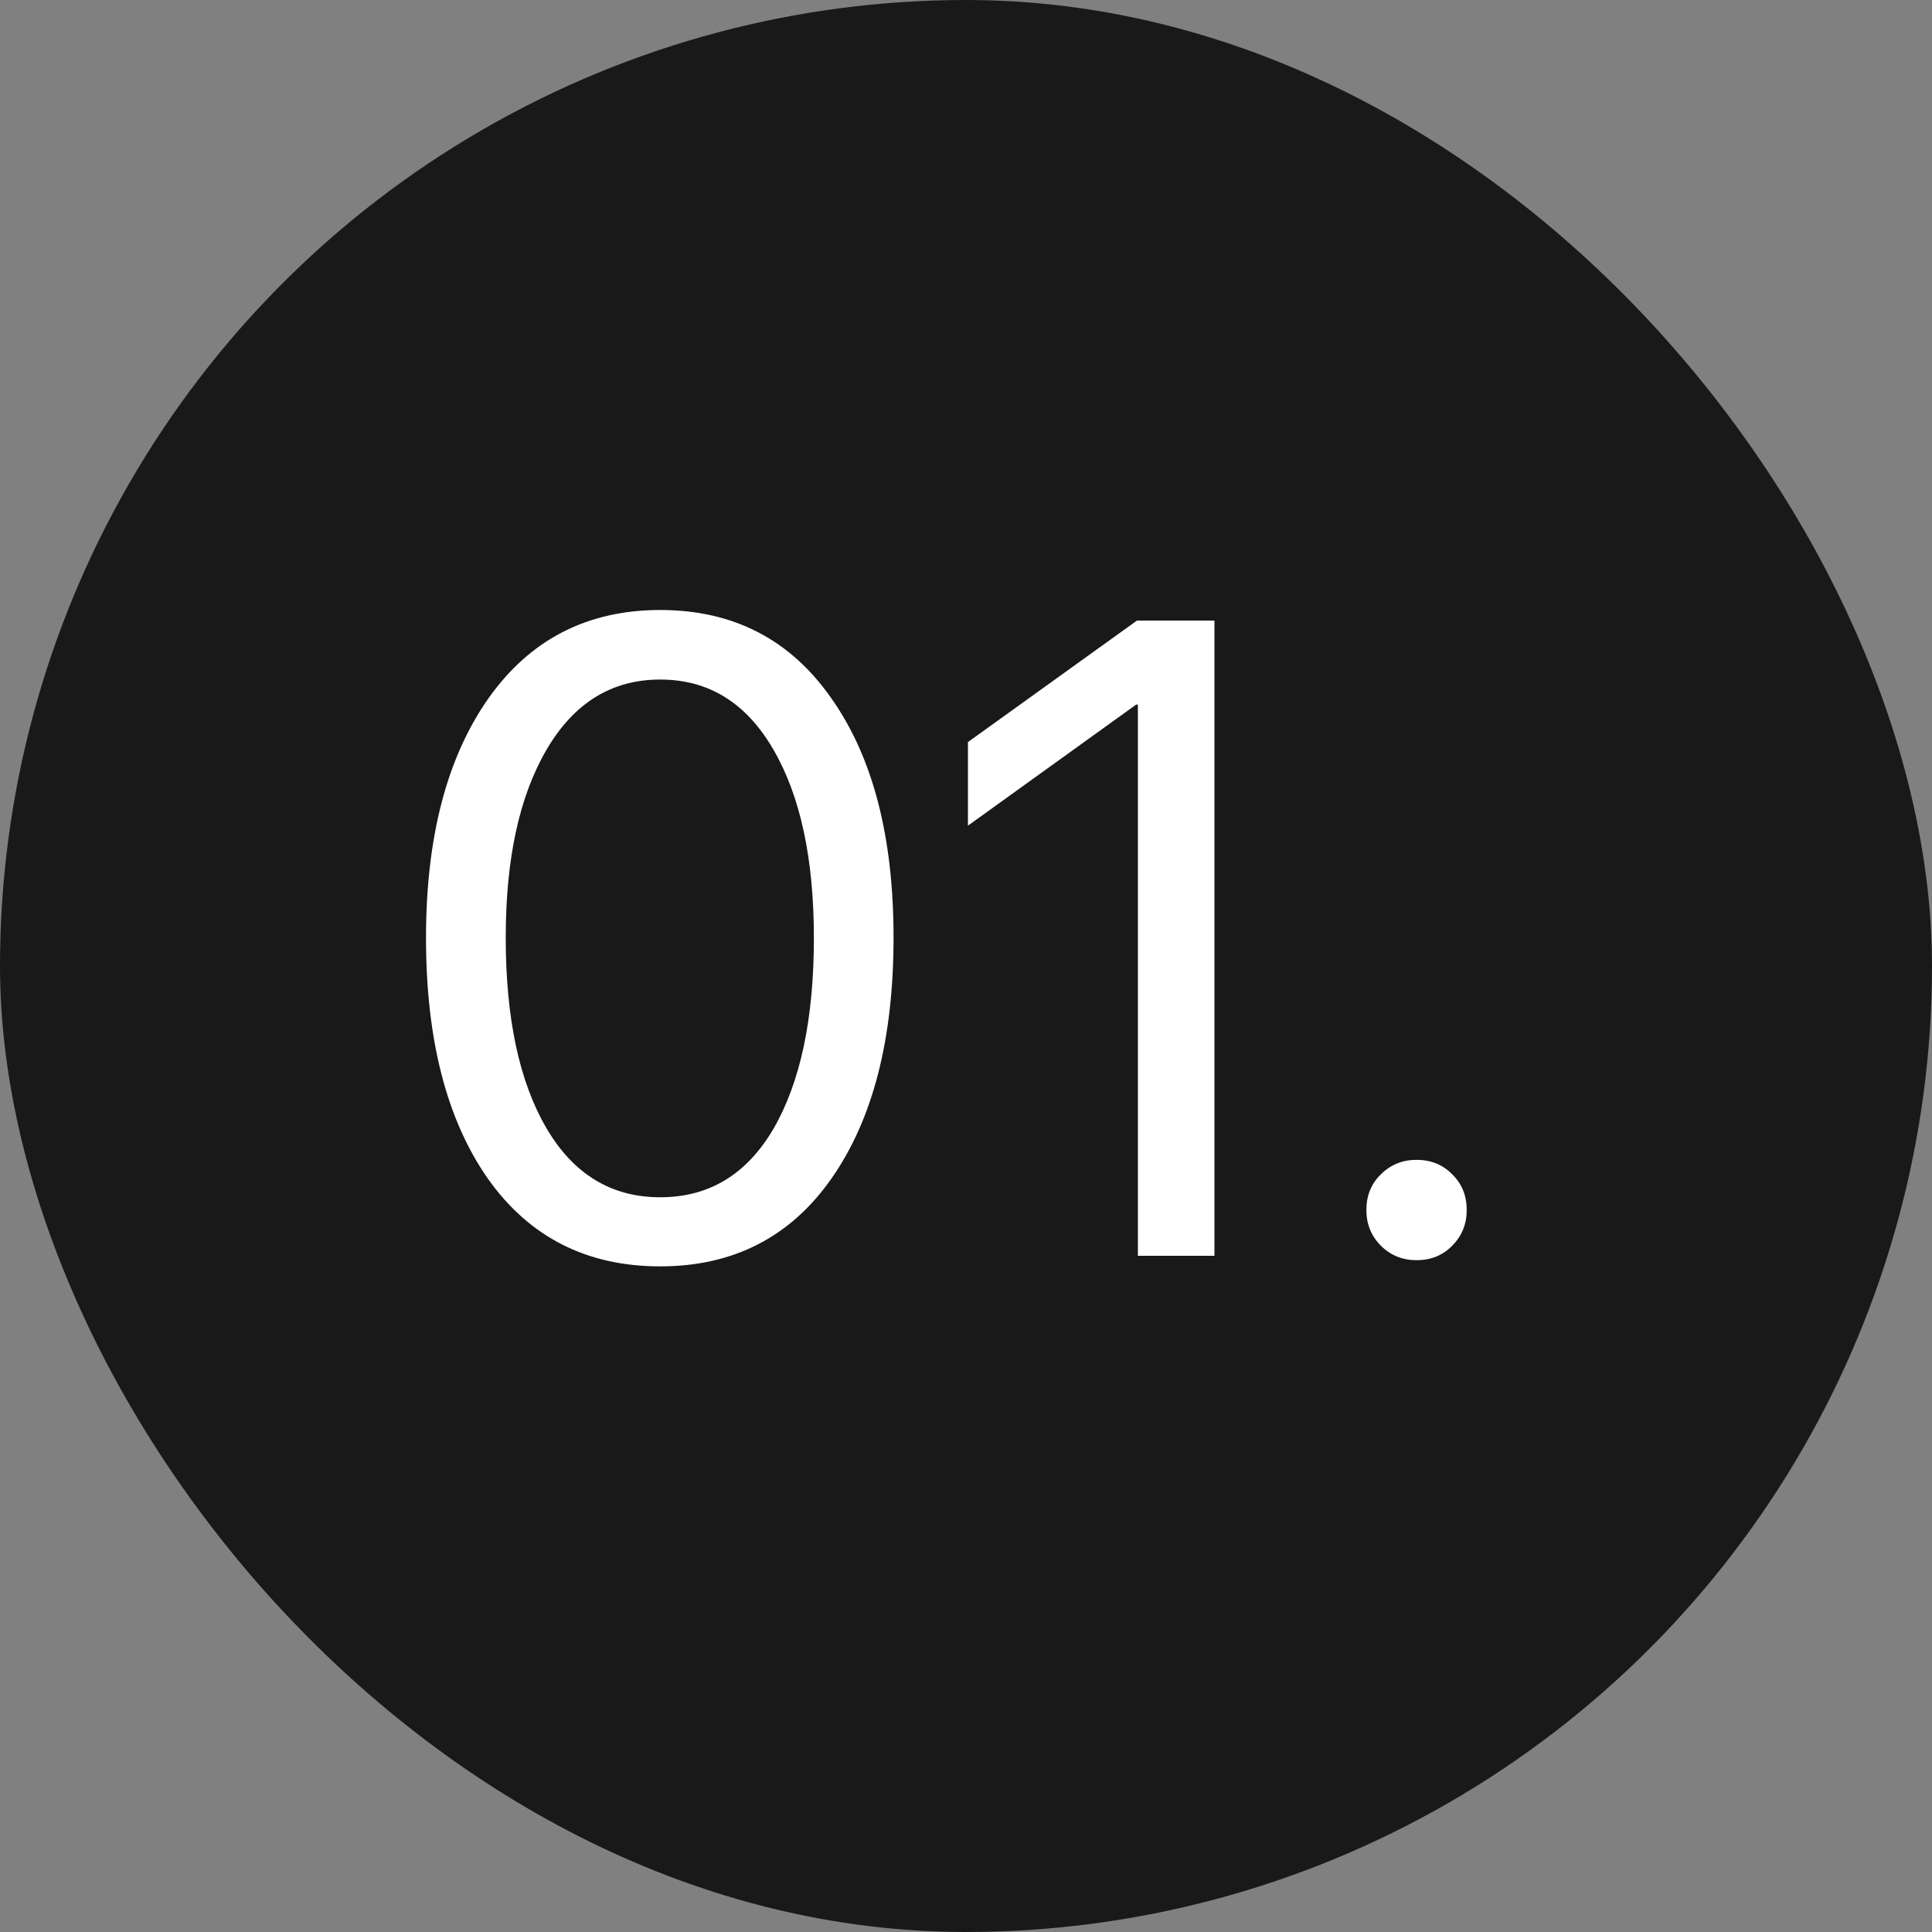 <?xml version="1.0" encoding="UTF-8"?> <svg xmlns="http://www.w3.org/2000/svg" width="30" height="30" viewBox="0 0 30 30" fill="none"><rect x="0" y="0" width="30" height="30" fill="#808080" stroke="none"/> <g clip-path="url(#clip0_33566_139144)"> <circle cx="15" cy="15" r="15" fill="#191919"></circle> <path d="M10.252 19.664C9.108 19.664 8.215 19.208 7.572 18.297C6.934 17.381 6.615 16.137 6.615 14.565C6.615 13.006 6.937 11.769 7.579 10.852C8.226 9.932 9.117 9.472 10.252 9.472C11.387 9.472 12.273 9.93 12.911 10.846C13.554 11.757 13.875 12.995 13.875 14.558C13.875 16.13 13.556 17.374 12.918 18.29C12.28 19.206 11.391 19.664 10.252 19.664ZM8.481 17.511C8.901 18.231 9.491 18.591 10.252 18.591C11.013 18.591 11.601 18.233 12.016 17.518C12.43 16.797 12.638 15.813 12.638 14.565C12.638 13.334 12.428 12.359 12.009 11.639C11.589 10.914 11.004 10.552 10.252 10.552C9.5 10.552 8.912 10.914 8.488 11.639C8.064 12.363 7.853 13.336 7.853 14.558C7.853 15.806 8.062 16.791 8.481 17.511ZM17.669 19.5V10.941H17.642L15.03 12.821V11.523L17.655 9.636H18.858V19.5H17.669ZM21.996 19.568C21.777 19.568 21.593 19.493 21.442 19.343C21.292 19.192 21.217 19.008 21.217 18.789C21.217 18.566 21.292 18.381 21.442 18.235C21.593 18.085 21.777 18.01 21.996 18.01C22.219 18.01 22.404 18.085 22.55 18.235C22.7 18.381 22.775 18.566 22.775 18.789C22.775 19.008 22.7 19.192 22.55 19.343C22.404 19.493 22.219 19.568 21.996 19.568Z" fill="white"></path> </g> <defs> <clipPath id="clip0_33566_139144"> <rect width="30" height="30" rx="15" fill="white"></rect> </clipPath> </defs> </svg> 